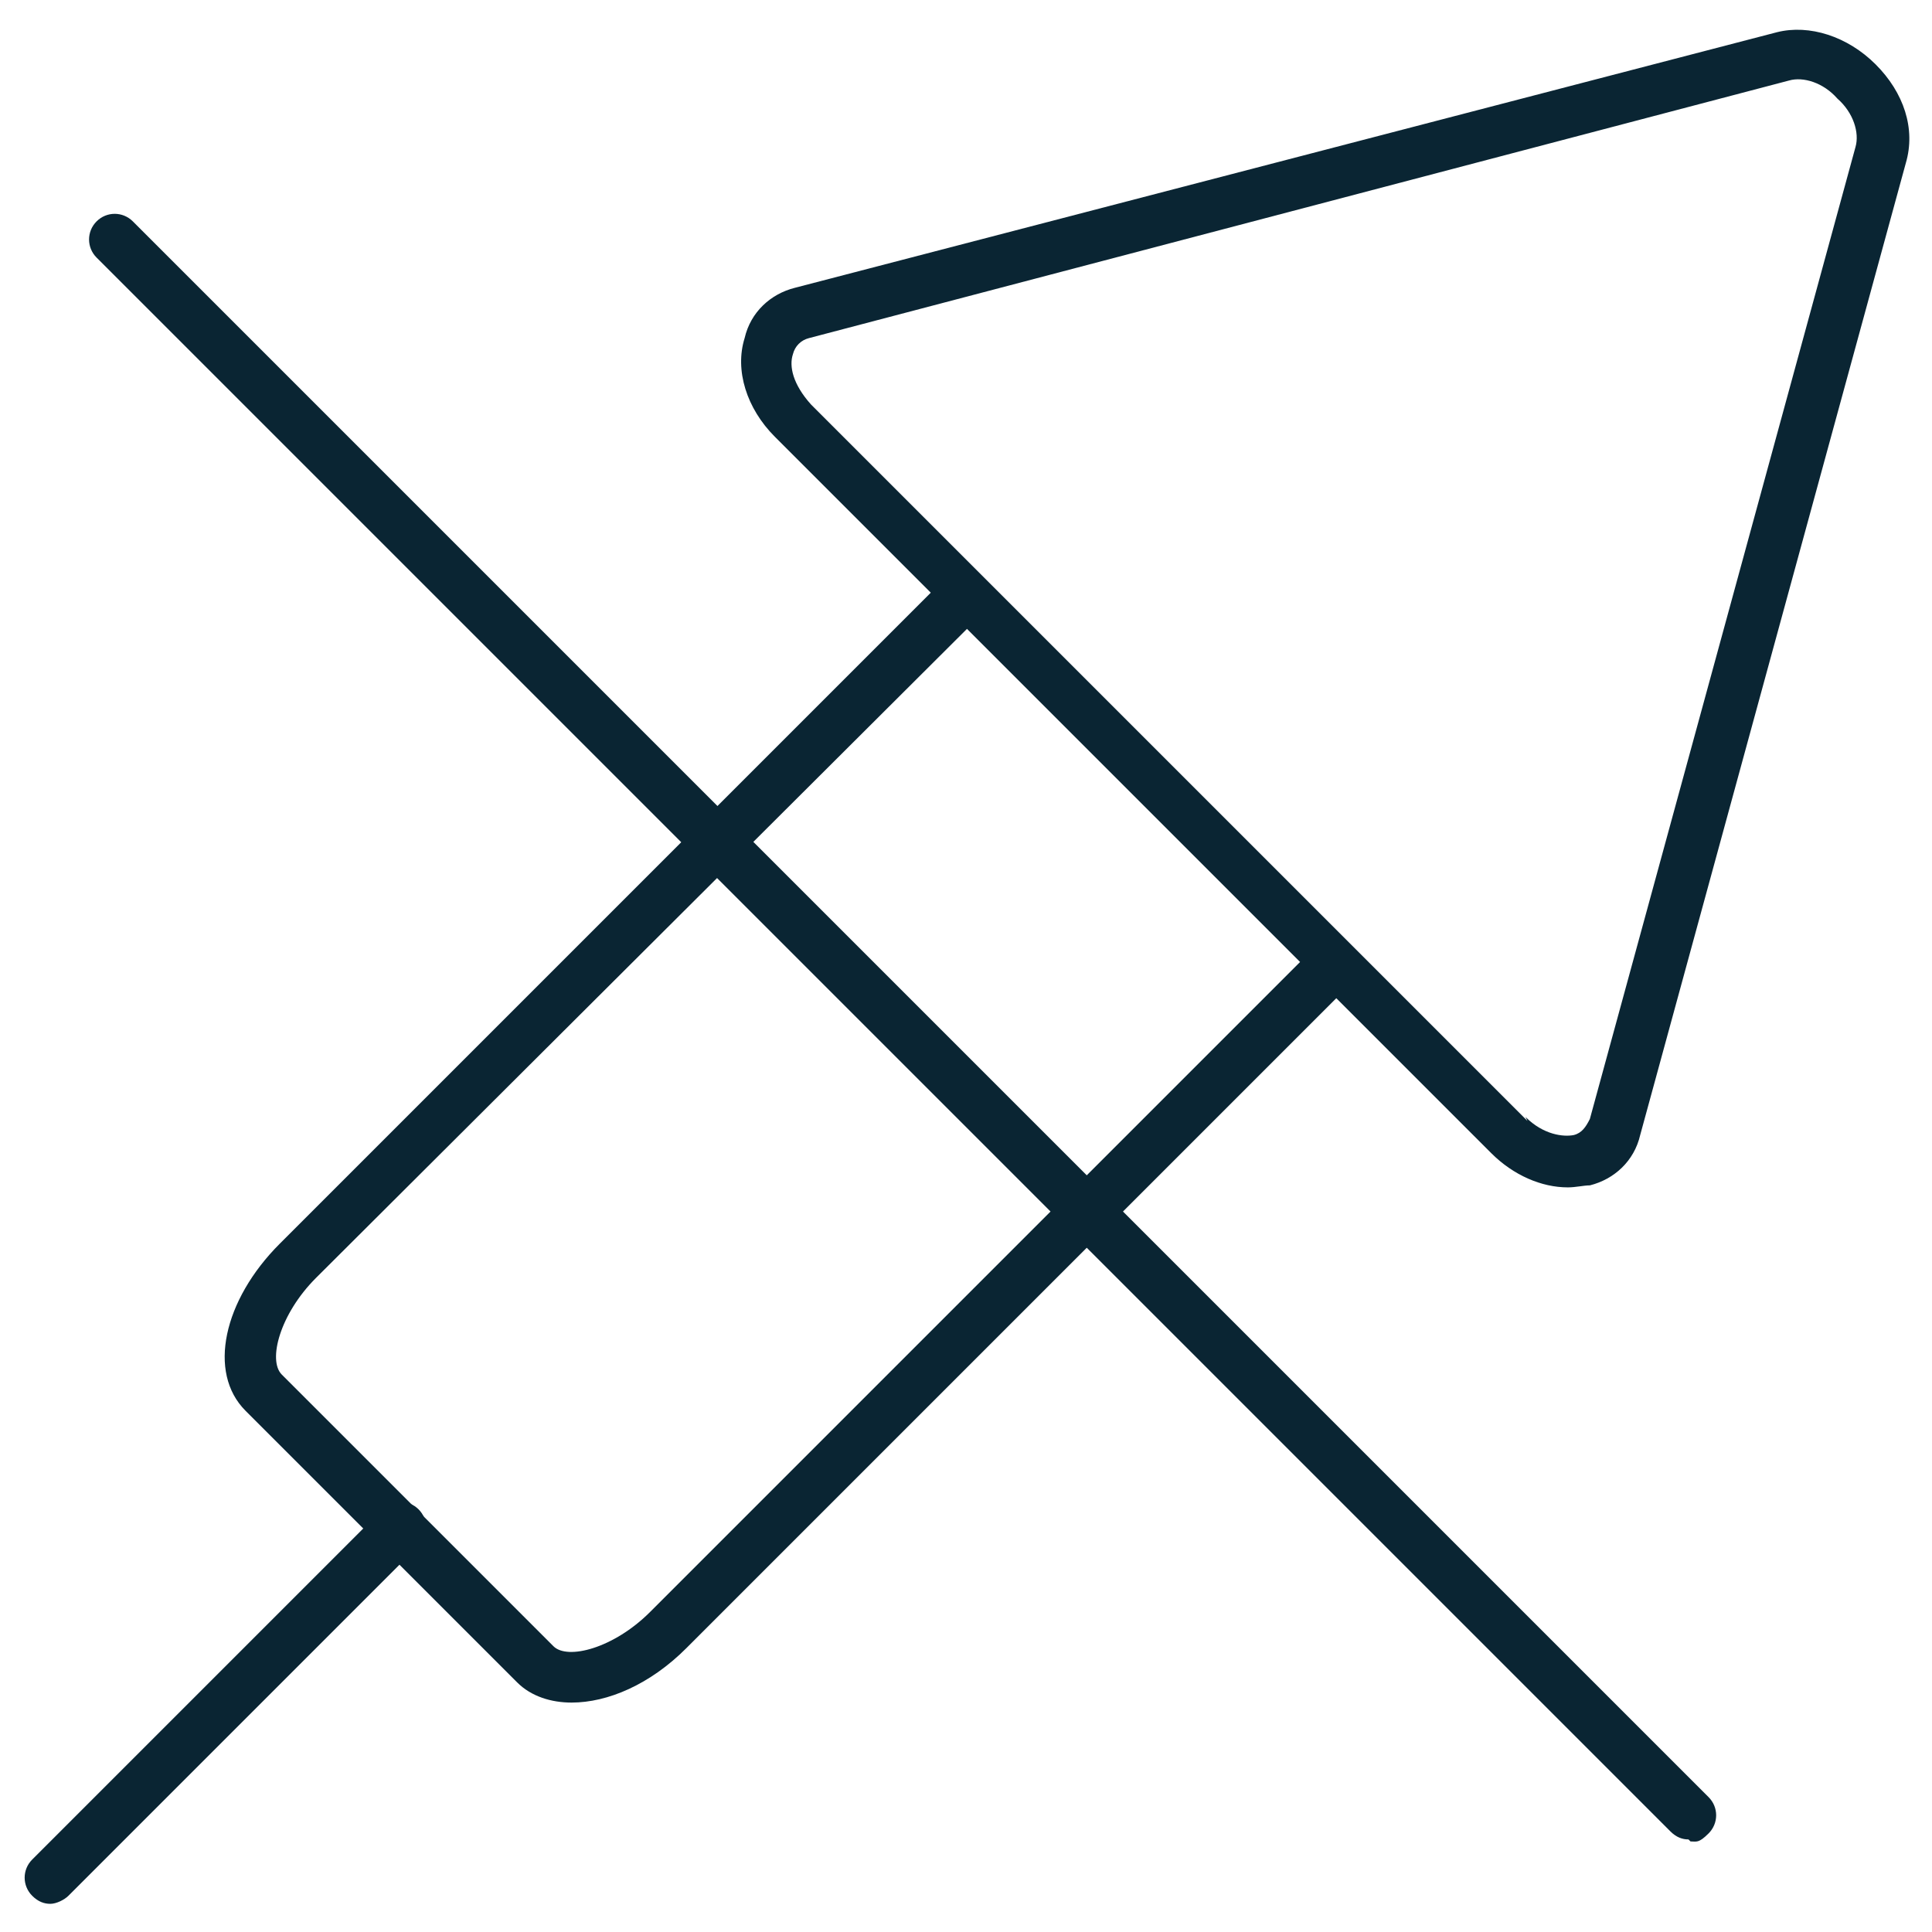 <?xml version="1.0" encoding="UTF-8"?>
<svg id="Ebene_1" xmlns="http://www.w3.org/2000/svg" version="1.1" viewBox="0 0 96 96">
  <!-- Generator: Adobe Illustrator 29.6.1, SVG Export Plug-In . SVG Version: 2.1.1 Build 9)  -->
  <defs>
    <style>
      .st0 {
        fill: #0a2533;
      }
    </style>
  </defs>
  <path class="st0" d="M28.4,84.6c-1,0-2-.3-2.7-1l-13.5-13.5c-1.9-1.9-1.1-5.5,1.7-8.3L47.1,28.6l1.8,1.8L15.7,63.5c-1.8,1.8-2.4,4.1-1.7,4.8l13.5,13.5c.7.7,3,.1,4.8-1.7l33.2-33.2,1.8,1.8-33.2,33.2c-1.8,1.8-3.9,2.7-5.7,2.7Z"/>
  <path class="st0" d="M77.9,59c-1.3,0-2.7-.6-3.8-1.7L38.5,21.7c-1.4-1.4-2-3.3-1.5-4.9.3-1.3,1.3-2.2,2.5-2.5L88.3,1.6c1.6-.4,3.5.2,4.9,1.6,1.4,1.4,2,3.2,1.5,4.9l-13.2,48.3c-.3,1.3-1.3,2.2-2.5,2.5-.3,0-.7.1-1.1.1ZM75.8,55.5c.9.9,1.9,1,2.4.9.4-.1.6-.4.8-.8l13.2-48.3c.2-.7-.1-1.7-.9-2.4-.7-.8-1.7-1.1-2.4-.9l-48.7,12.8c-.4.1-.7.4-.8.8-.2.6,0,1.5.9,2.5l35.6,35.6Z"/>
  <path class="st0" d="M2.5,94.6c-.3,0-.6-.1-.9-.4-.5-.5-.5-1.3,0-1.8l17.4-17.4c.5-.5,1.3-.5,1.8,0s.5,1.3,0,1.8L3.4,94.2c-.2.2-.6.4-.9.4Z"/>
  <path class="st0" d="M83.9,91.4c-.3,0-.6-.1-.9-.4L4.8,12.8c-.5-.5-.5-1.3,0-1.8s1.3-.5,1.8,0l78.3,78.3c.5.5.5,1.3,0,1.8s-.6.4-.9.4Z"/>
</svg>
